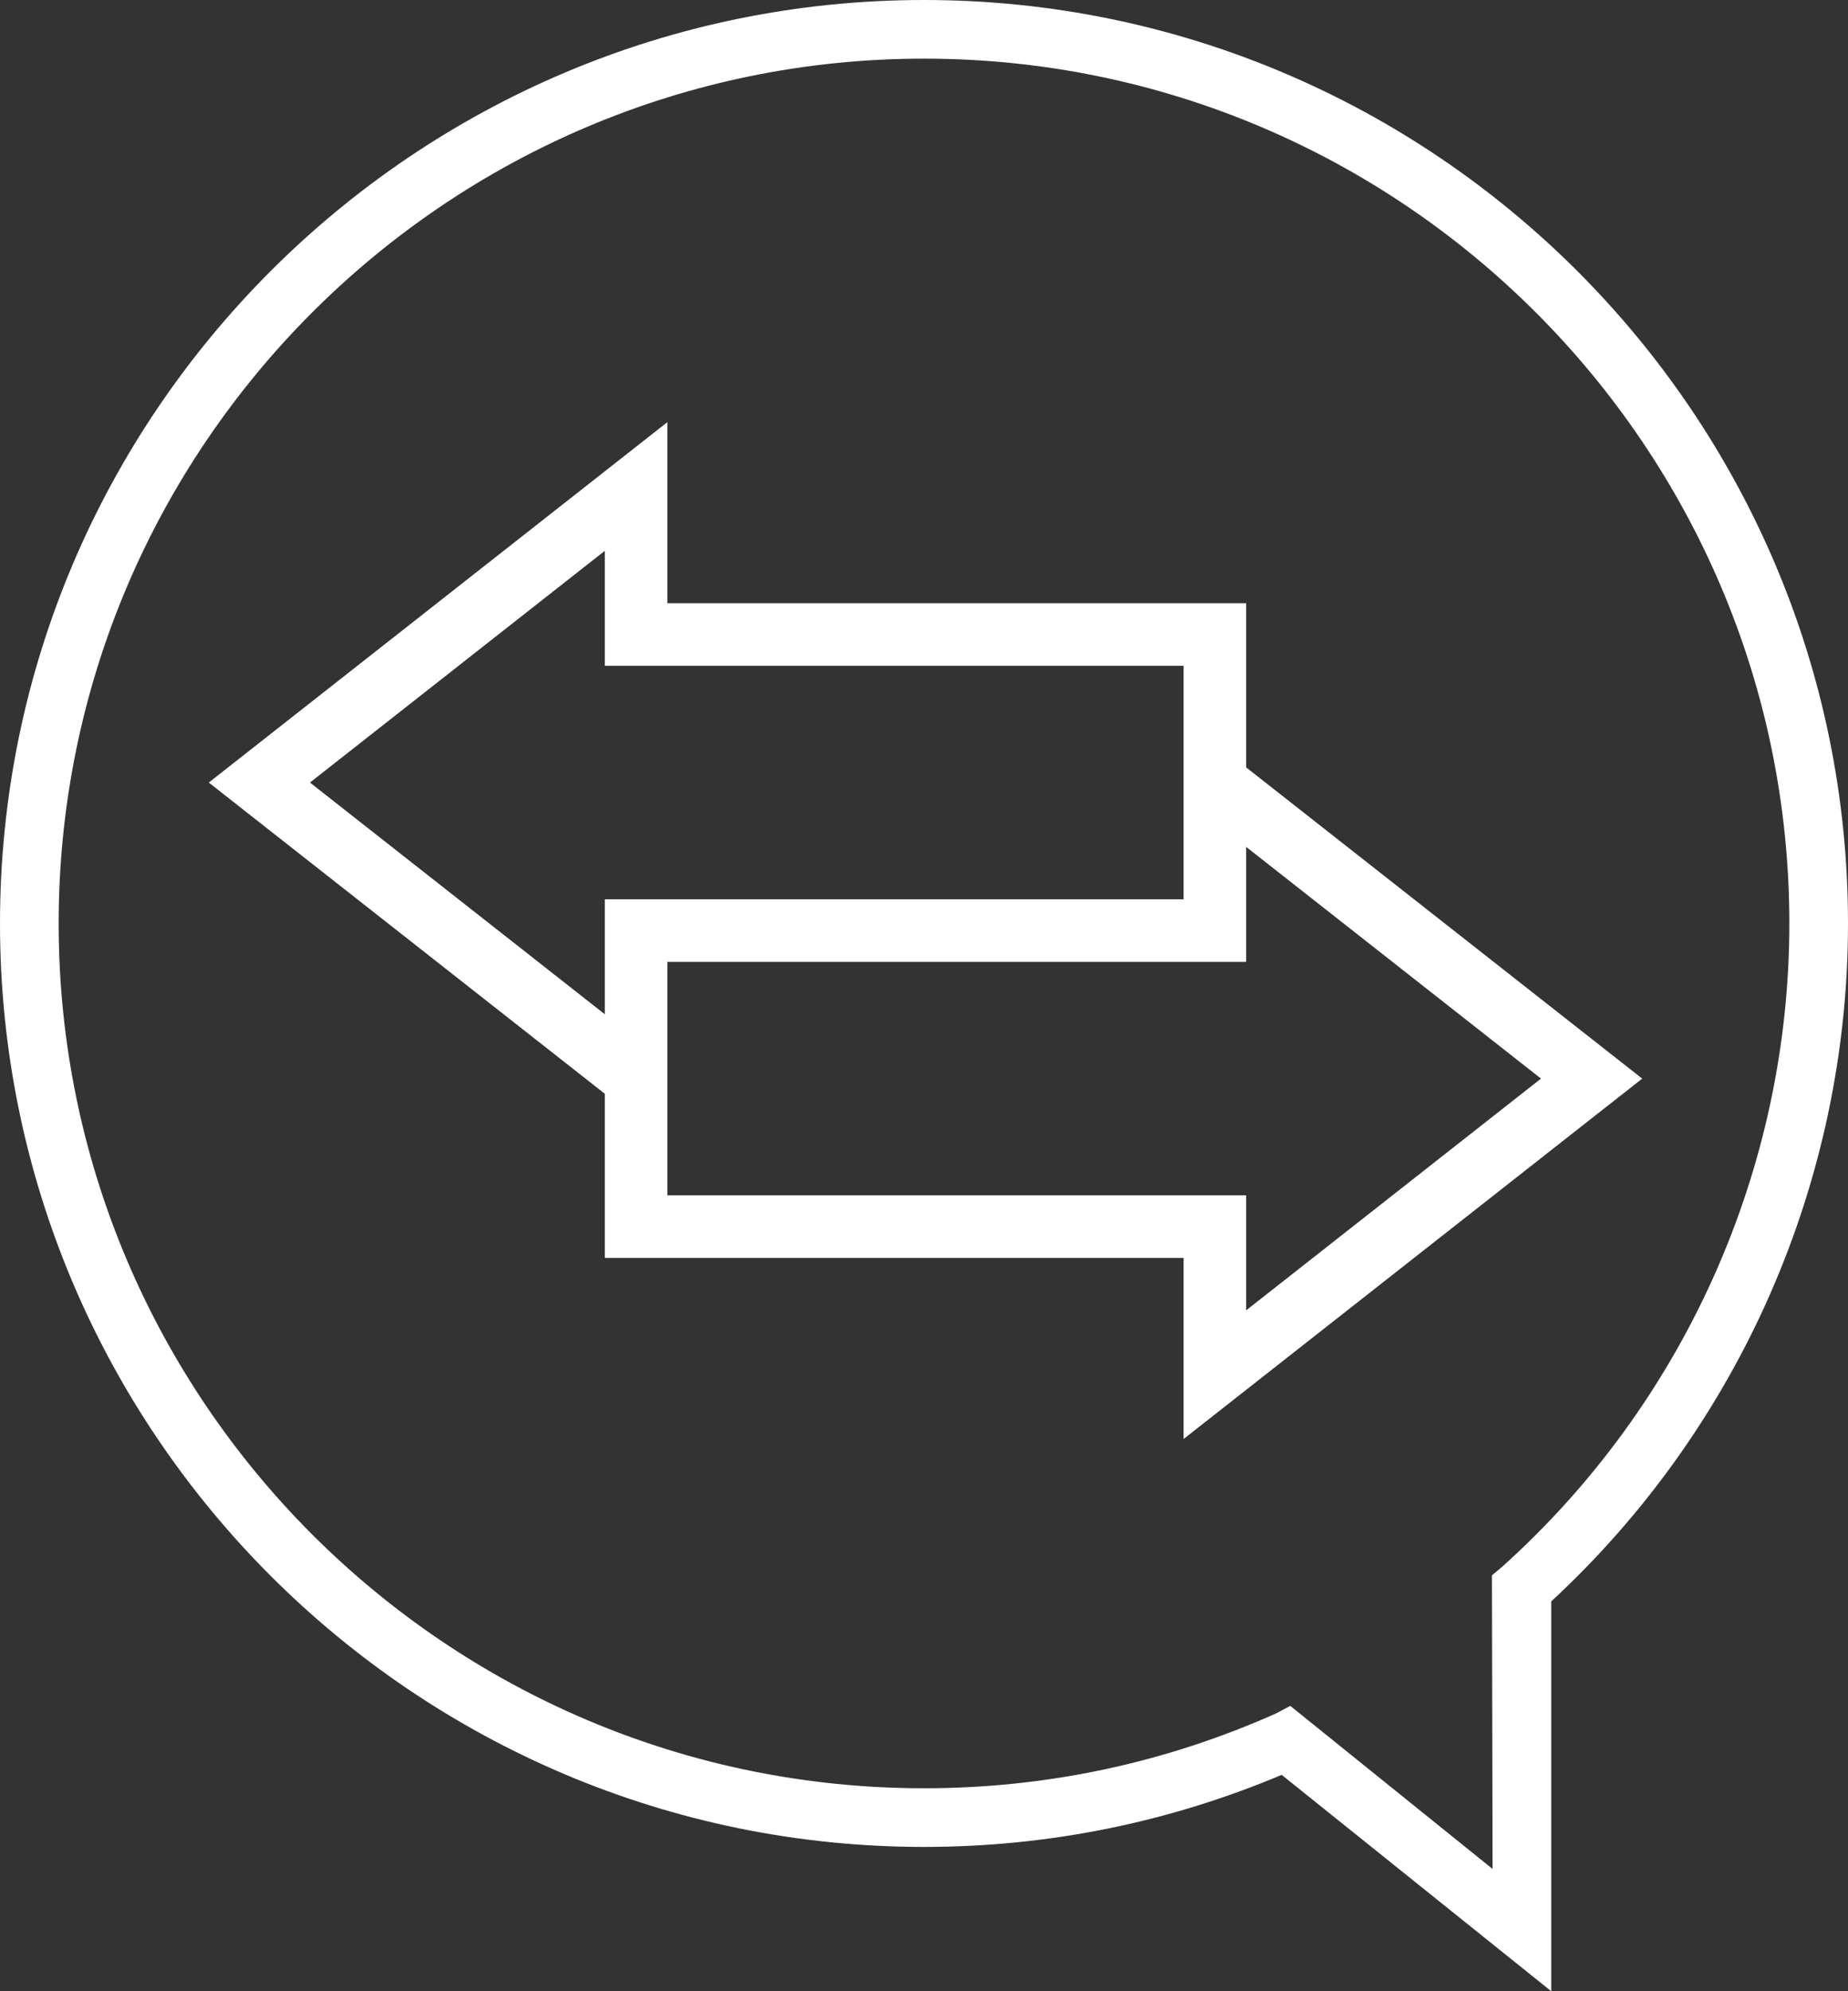 <?xml version="1.0" encoding="utf-8"?>
<!-- Generator: Adobe Illustrator 16.0.3, SVG Export Plug-In . SVG Version: 6.00 Build 0)  -->
<!DOCTYPE svg PUBLIC "-//W3C//DTD SVG 1.1//EN" "http://www.w3.org/Graphics/SVG/1.1/DTD/svg11.dtd">
<svg version="1.1" id="レイヤー_1" xmlns="http://www.w3.org/2000/svg" xmlns:xlink="http://www.w3.org/1999/xlink" x="0px"
	 y="0px" width="130px" height="140px" viewBox="0 0 130 140" enable-background="new 0 0 130 140" xml:space="preserve">
<rect x="0" y="0" width="130" height="140" fill="#333333" stroke="none"/>
<g>
	<g>
		<path fill="#FFFFFF" d="M109.124,140l-18.963-15.212c-7.989,3.361-16.452,5.066-25.163,5.066C29.159,129.854,0,100.729,0,64.927
			C0,29.125,29.159,0,64.999,0C100.839,0,130,29.125,130,64.927c0,18.075-7.596,35.39-20.876,47.664V140z M90.767,119.938
			l14.229,11.465l-0.043-20.644l0.686-0.572c12.858-11.528,20.235-28.024,20.235-45.259c0-33.529-27.309-60.805-60.875-60.805
			c-33.564,0-60.872,27.276-60.872,60.805c0,33.526,27.308,60.802,60.872,60.802c8.59,0,16.914-1.765,24.743-5.251L90.767,119.938z"
			/>
	</g>
</g>
<path fill="#FFFFFF" d="M115.523,75.836L87.661,53.952V42.413H46.946V29.681L14.687,55.02l27.862,21.884v11.537h40.714v12.732
	L115.523,75.836z M21.805,55.02l20.744-16.294v8.085h40.714v3.687V63.23H42.549v8.084L21.805,55.02z M46.946,84.043v-3.684V67.627
	h40.715v-8.085l20.742,16.293L87.661,92.129v-8.086H46.946z"/>
</svg>
